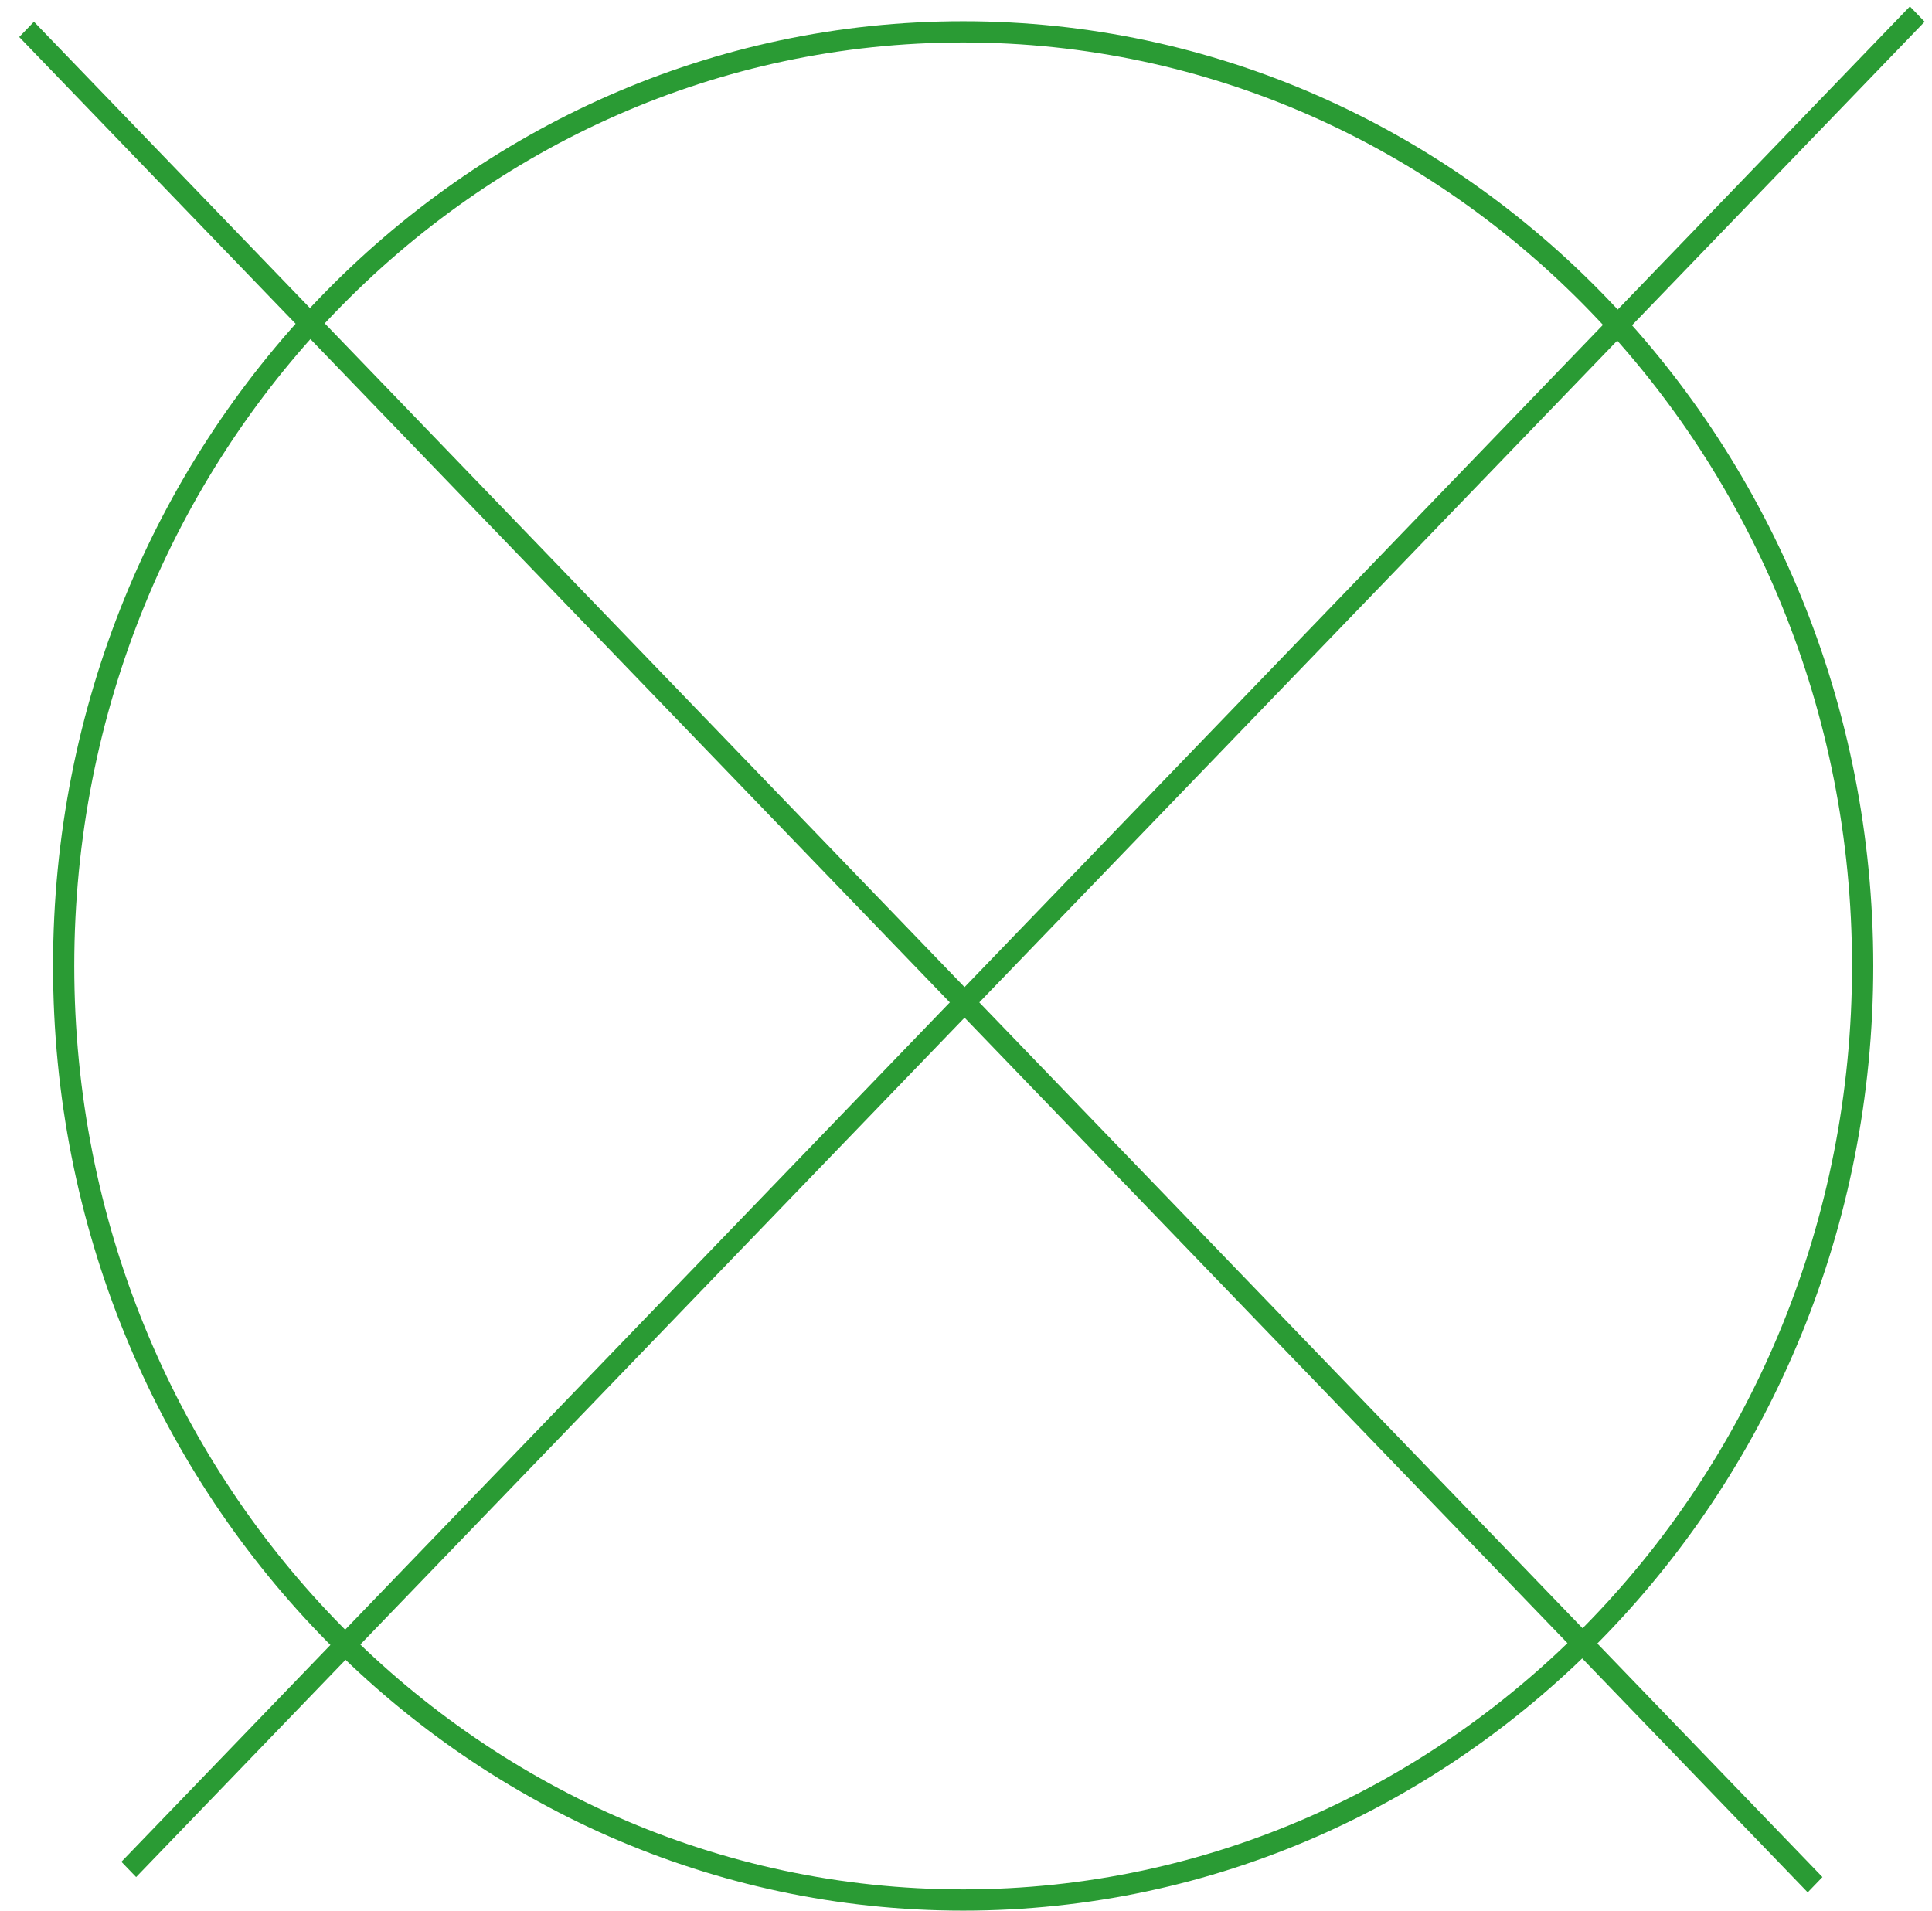<?xml version="1.0" encoding="UTF-8"?>
<svg xmlns="http://www.w3.org/2000/svg" width="91" height="90" viewBox="0 0 91 90" fill="none">
  <path d="M87.734 45.5C87.734 69.818 68.748 89.5 45.366 89.5C21.984 89.5 2.998 69.818 2.998 45.5C2.998 21.182 21.984 1.5 45.366 1.5C68.748 1.5 87.734 21.182 87.734 45.5Z" stroke="#2A9B34"></path>
  <line y1="-0.5" x2="121.385" y2="-0.5" transform="matrix(0.694 -0.72 0.694 0.72 6.412 88.42)" stroke="#2A9B34"></line>
  <line y1="-0.5" x2="121.385" y2="-0.5" transform="matrix(-0.694 -0.72 0.694 -0.72 85.84 88.42)" stroke="#2A9B34"></line>
</svg>
